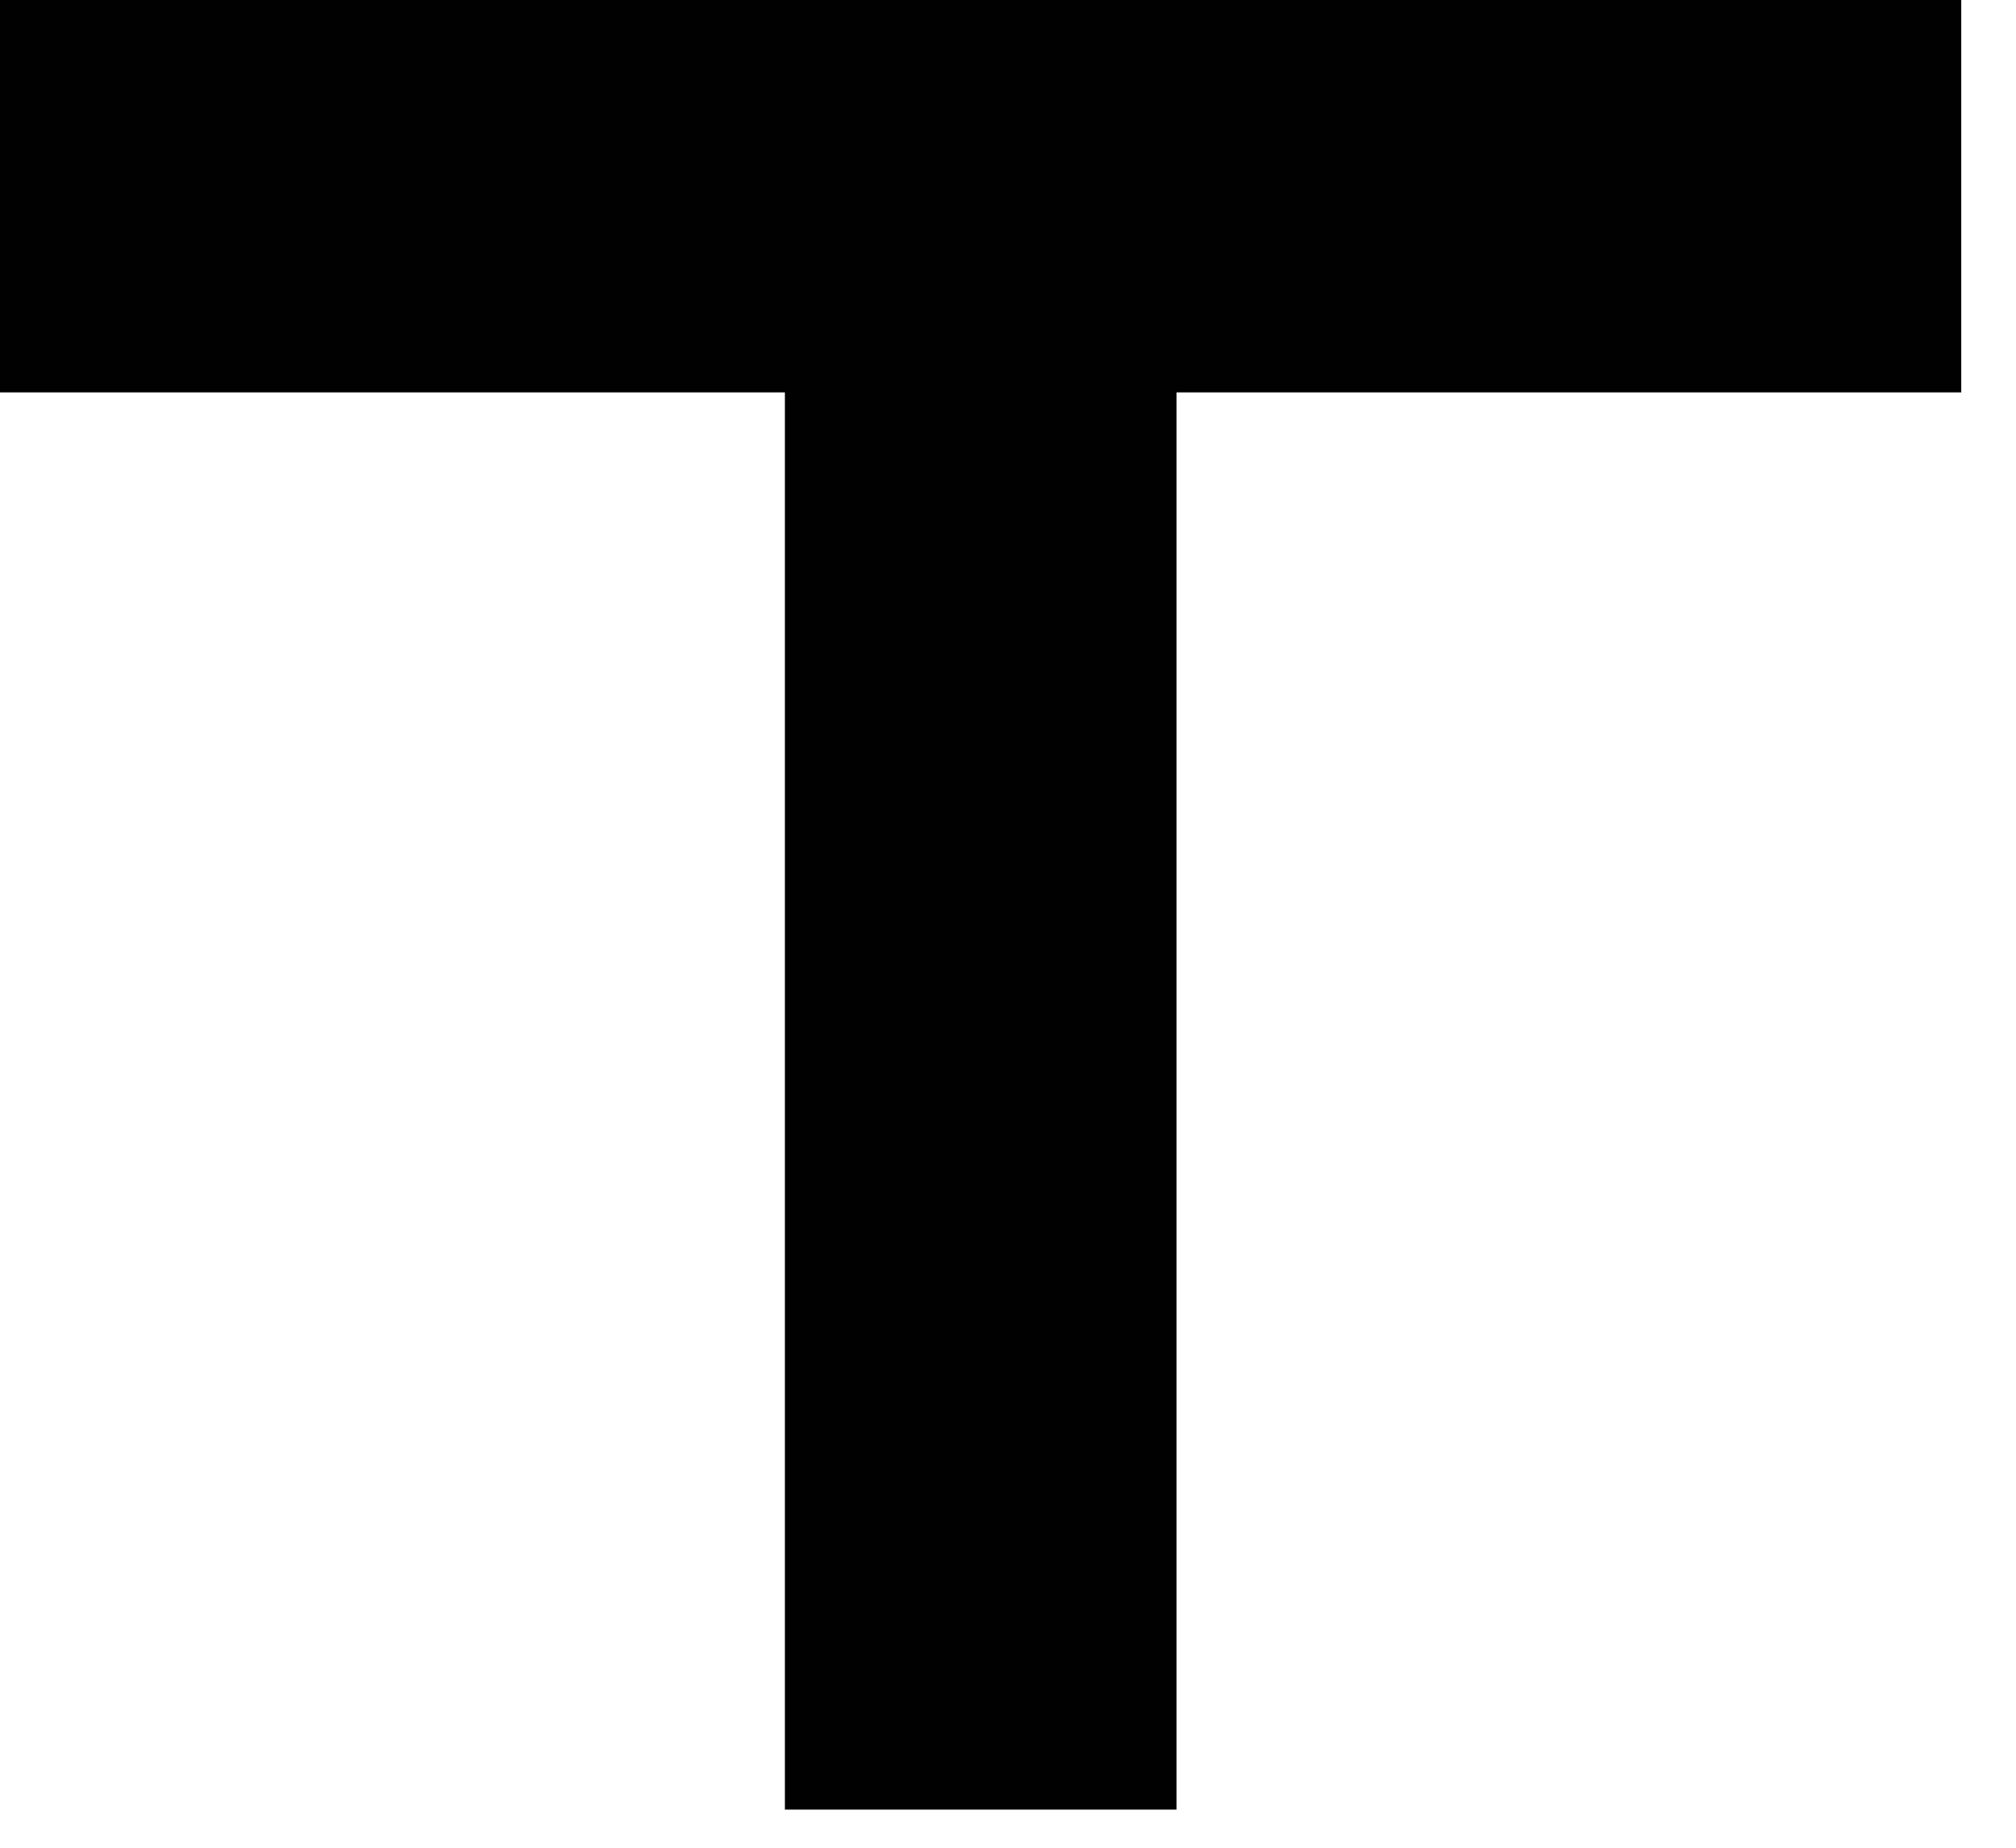 <?xml version="1.0" encoding="utf-8"?>
<svg xmlns="http://www.w3.org/2000/svg" fill="none" height="100%" overflow="visible" preserveAspectRatio="none" style="display: block;" viewBox="0 0 12 11" width="100%">
<path d="M11.674 0H0V2.336H4.672V10.773H7.003V2.336H11.674V0Z" fill="#010101" id="Vector"/>
</svg>